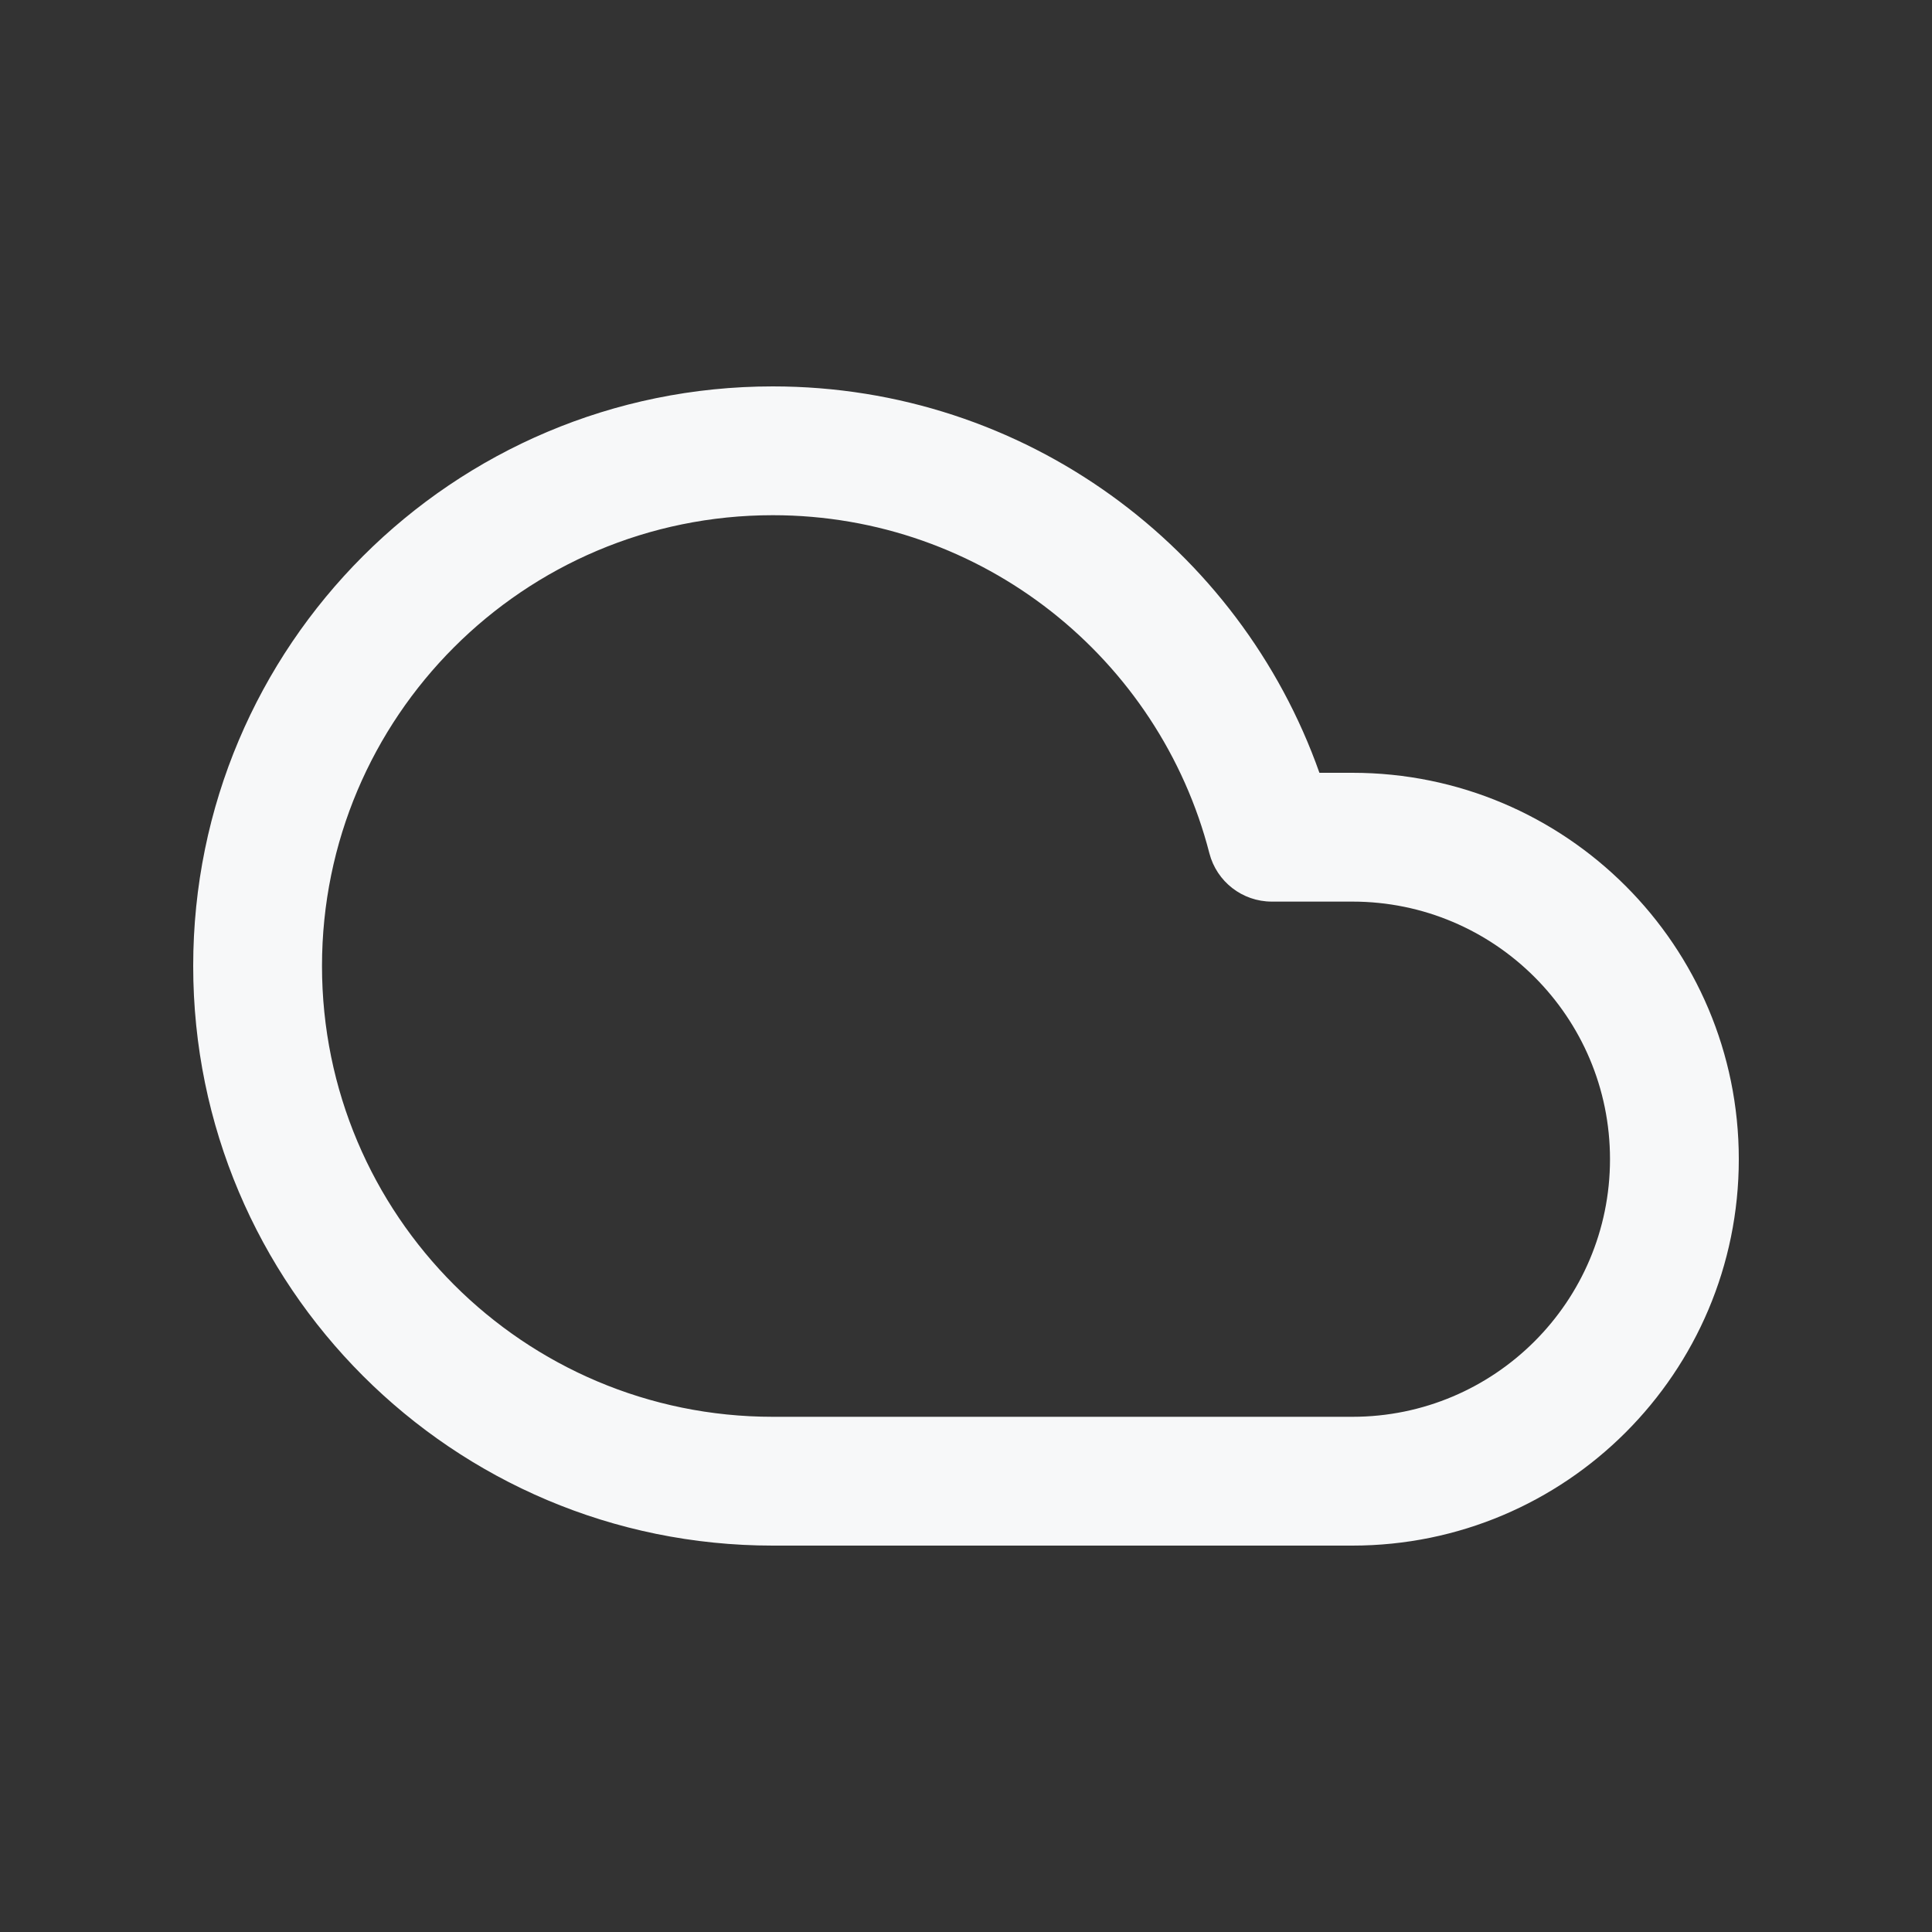 <svg width="30" height="30" viewBox="0 0 30 30" fill="none" xmlns="http://www.w3.org/2000/svg">
<rect x="0" y="0" width="30" height="30" fill="#333333" stroke="none"/>
<path fill-rule="evenodd" clip-rule="evenodd" d="M12 8C8.134 8 5 11.134 5 15C5 18.866 8.134 22 12 22H21C23.209 22 25 20.209 25 18C25 15.791 23.209 14 21 14H19.748C19.292 14 18.893 13.691 18.779 13.249C18.002 10.23 15.26 8 12 8ZM3 15C3 10.029 7.029 6 12 6C15.92 6 19.252 8.505 20.488 12H21C24.314 12 27 14.686 27 18C27 21.314 24.314 24 21 24H12C7.029 24 3 19.971 3 15Z" fill="#F7F8F9"/>
</svg>
